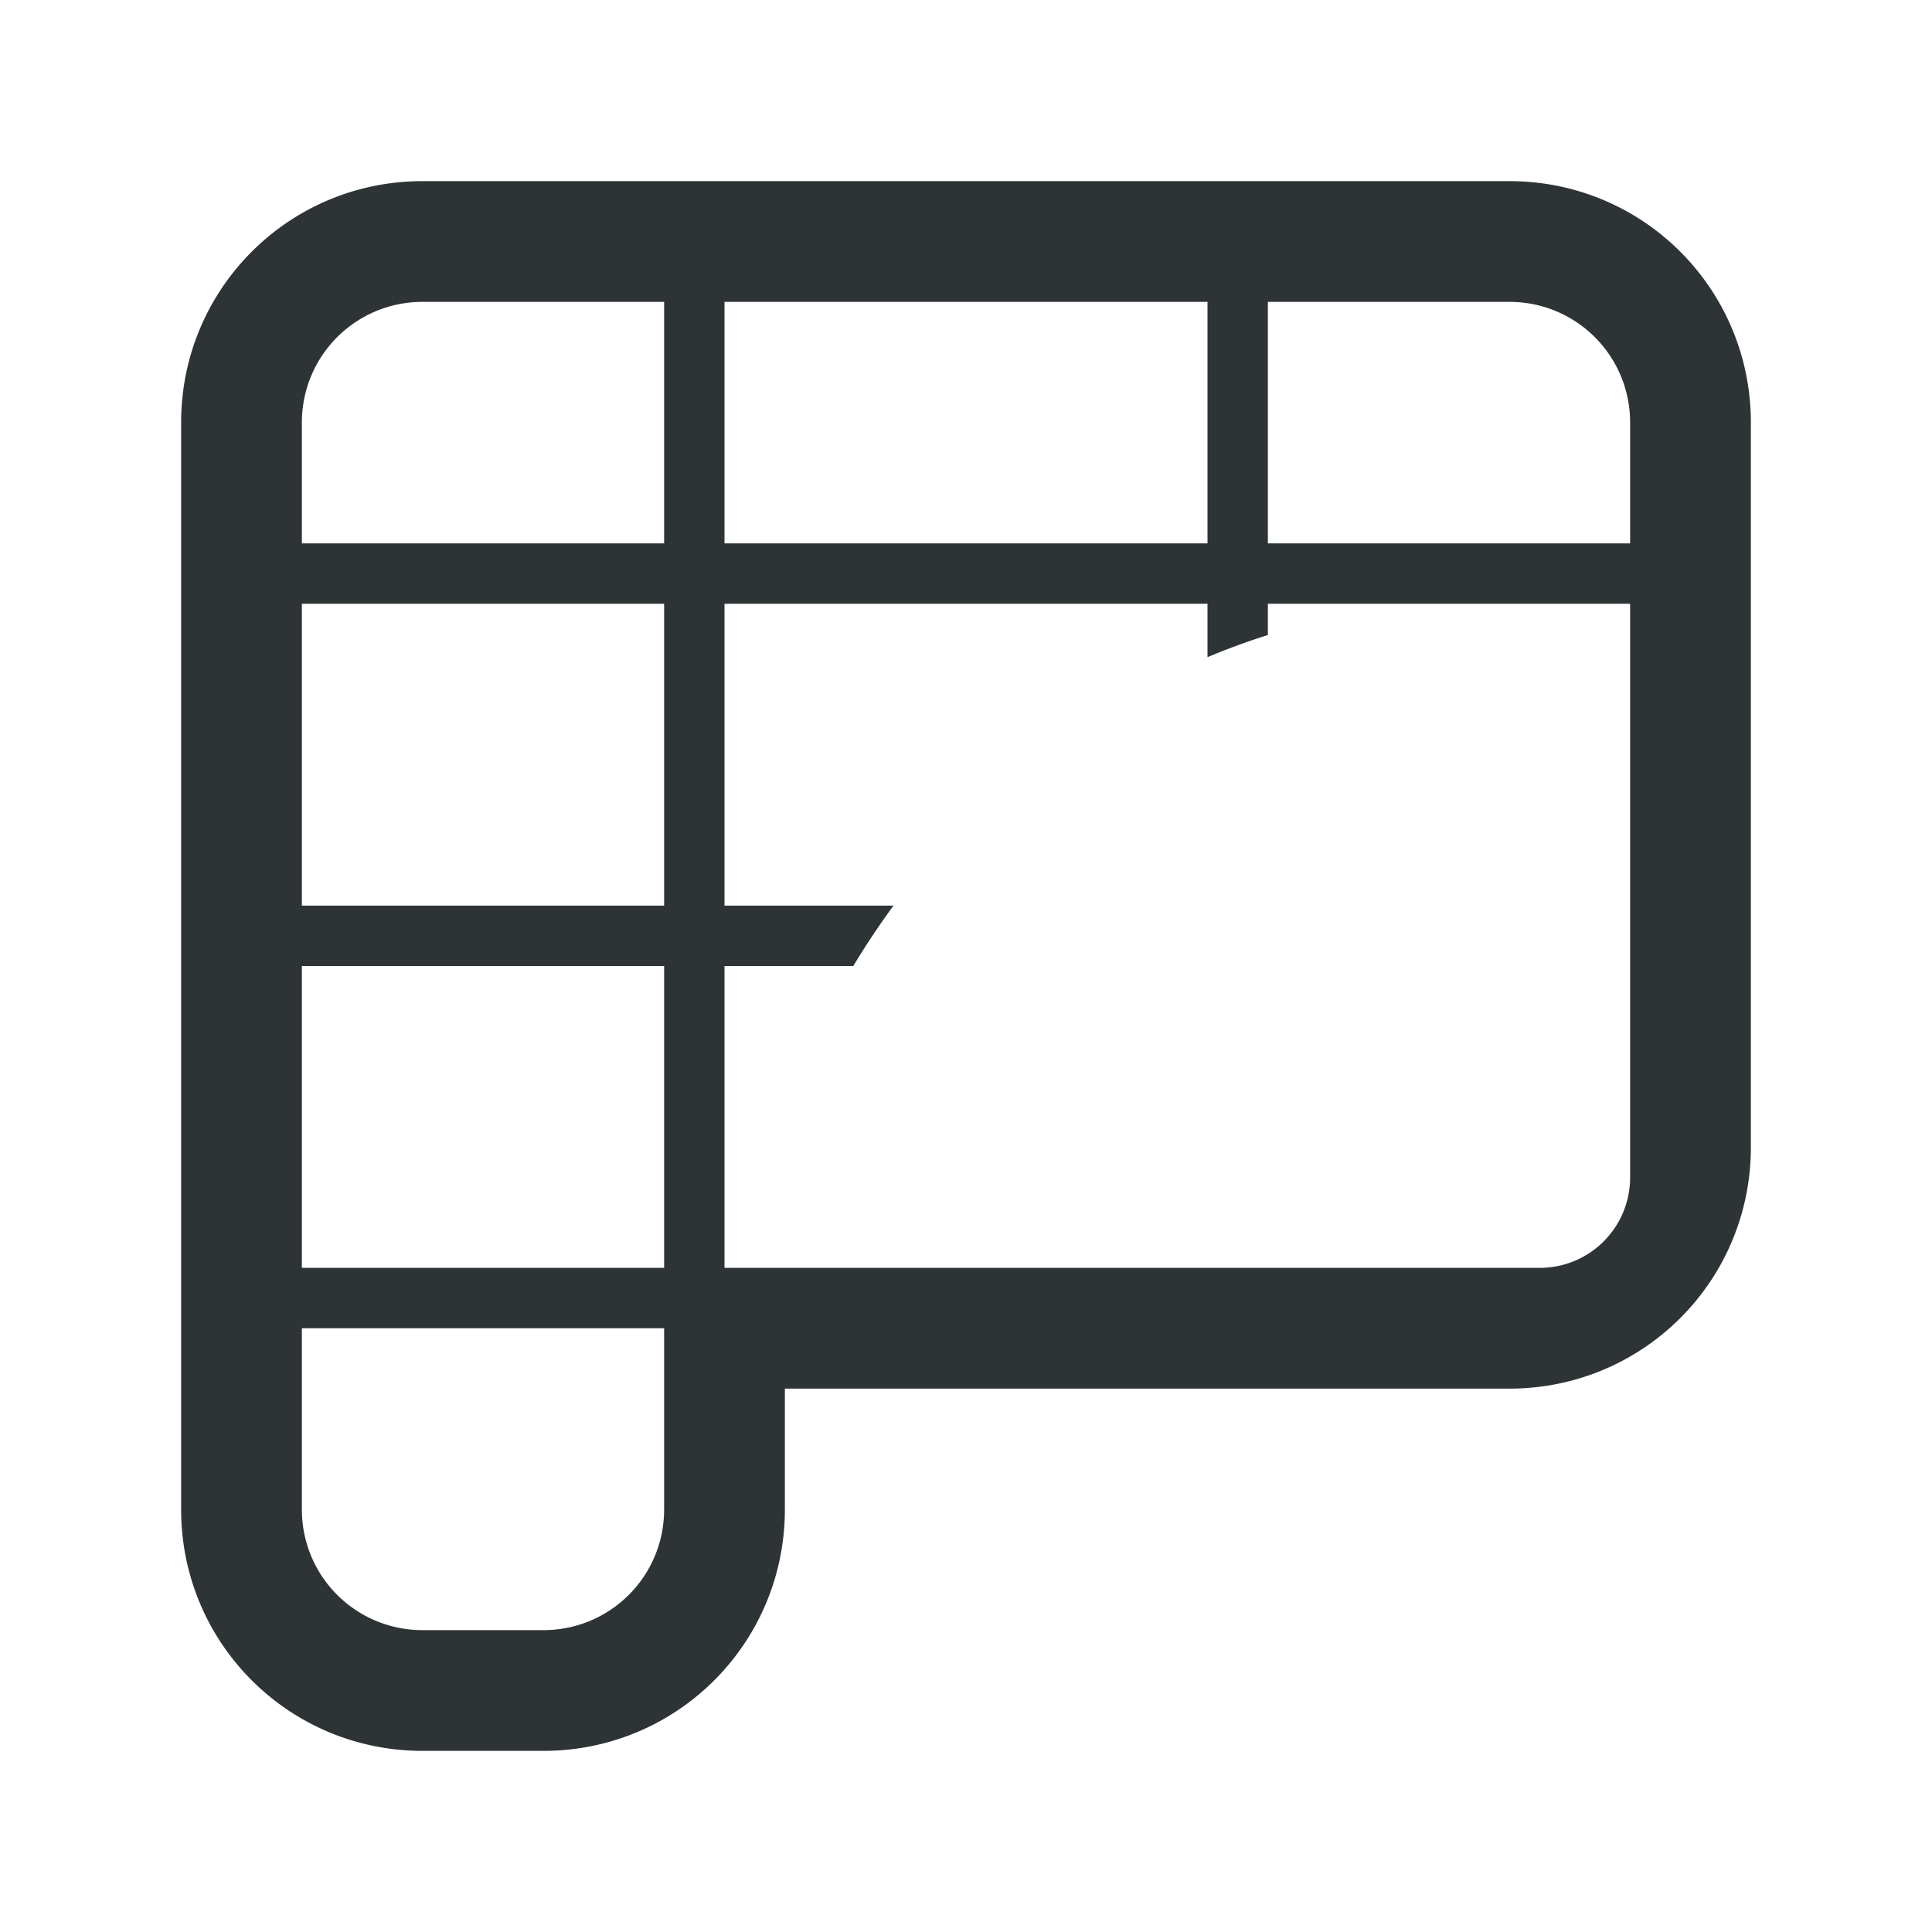 <svg viewBox="0 0 32 32" xmlns="http://www.w3.org/2000/svg"><path d="m7 3c-2.216 0-4 1.784-4 4v18c0 2.216 1.784 4 4 4h2c2.216 0 4-1.784 4-4v-2h12c2.216 0 4-1.784 4-4v-12c0-2.216-1.784-4-4-4zm0 2h4v4h-6v-2c0-1.108.892-2 2-2zm5 0h8v4h-8zm9 0h4c1.108 0 2 .892 2 2v2h-6zm-16 5h6v5h-6zm7 0h8v.885a12.295 13.599 0 0 1 1-.367v-.518h3.295 2.705v.336 4.664 1 3 .5c0 .831-.669 1.5-1.5 1.5h-.5-4-1-7.744-.256v-5h2.133a12.295 13.599 0 0 1 .666-1h-2.799zm-7 6h6v5h-6zm0 6h6v3c0 1.108-.892 2-2 2h-2c-1.108 0-2-.892-2-2z" fill="#2e3436"/></svg>